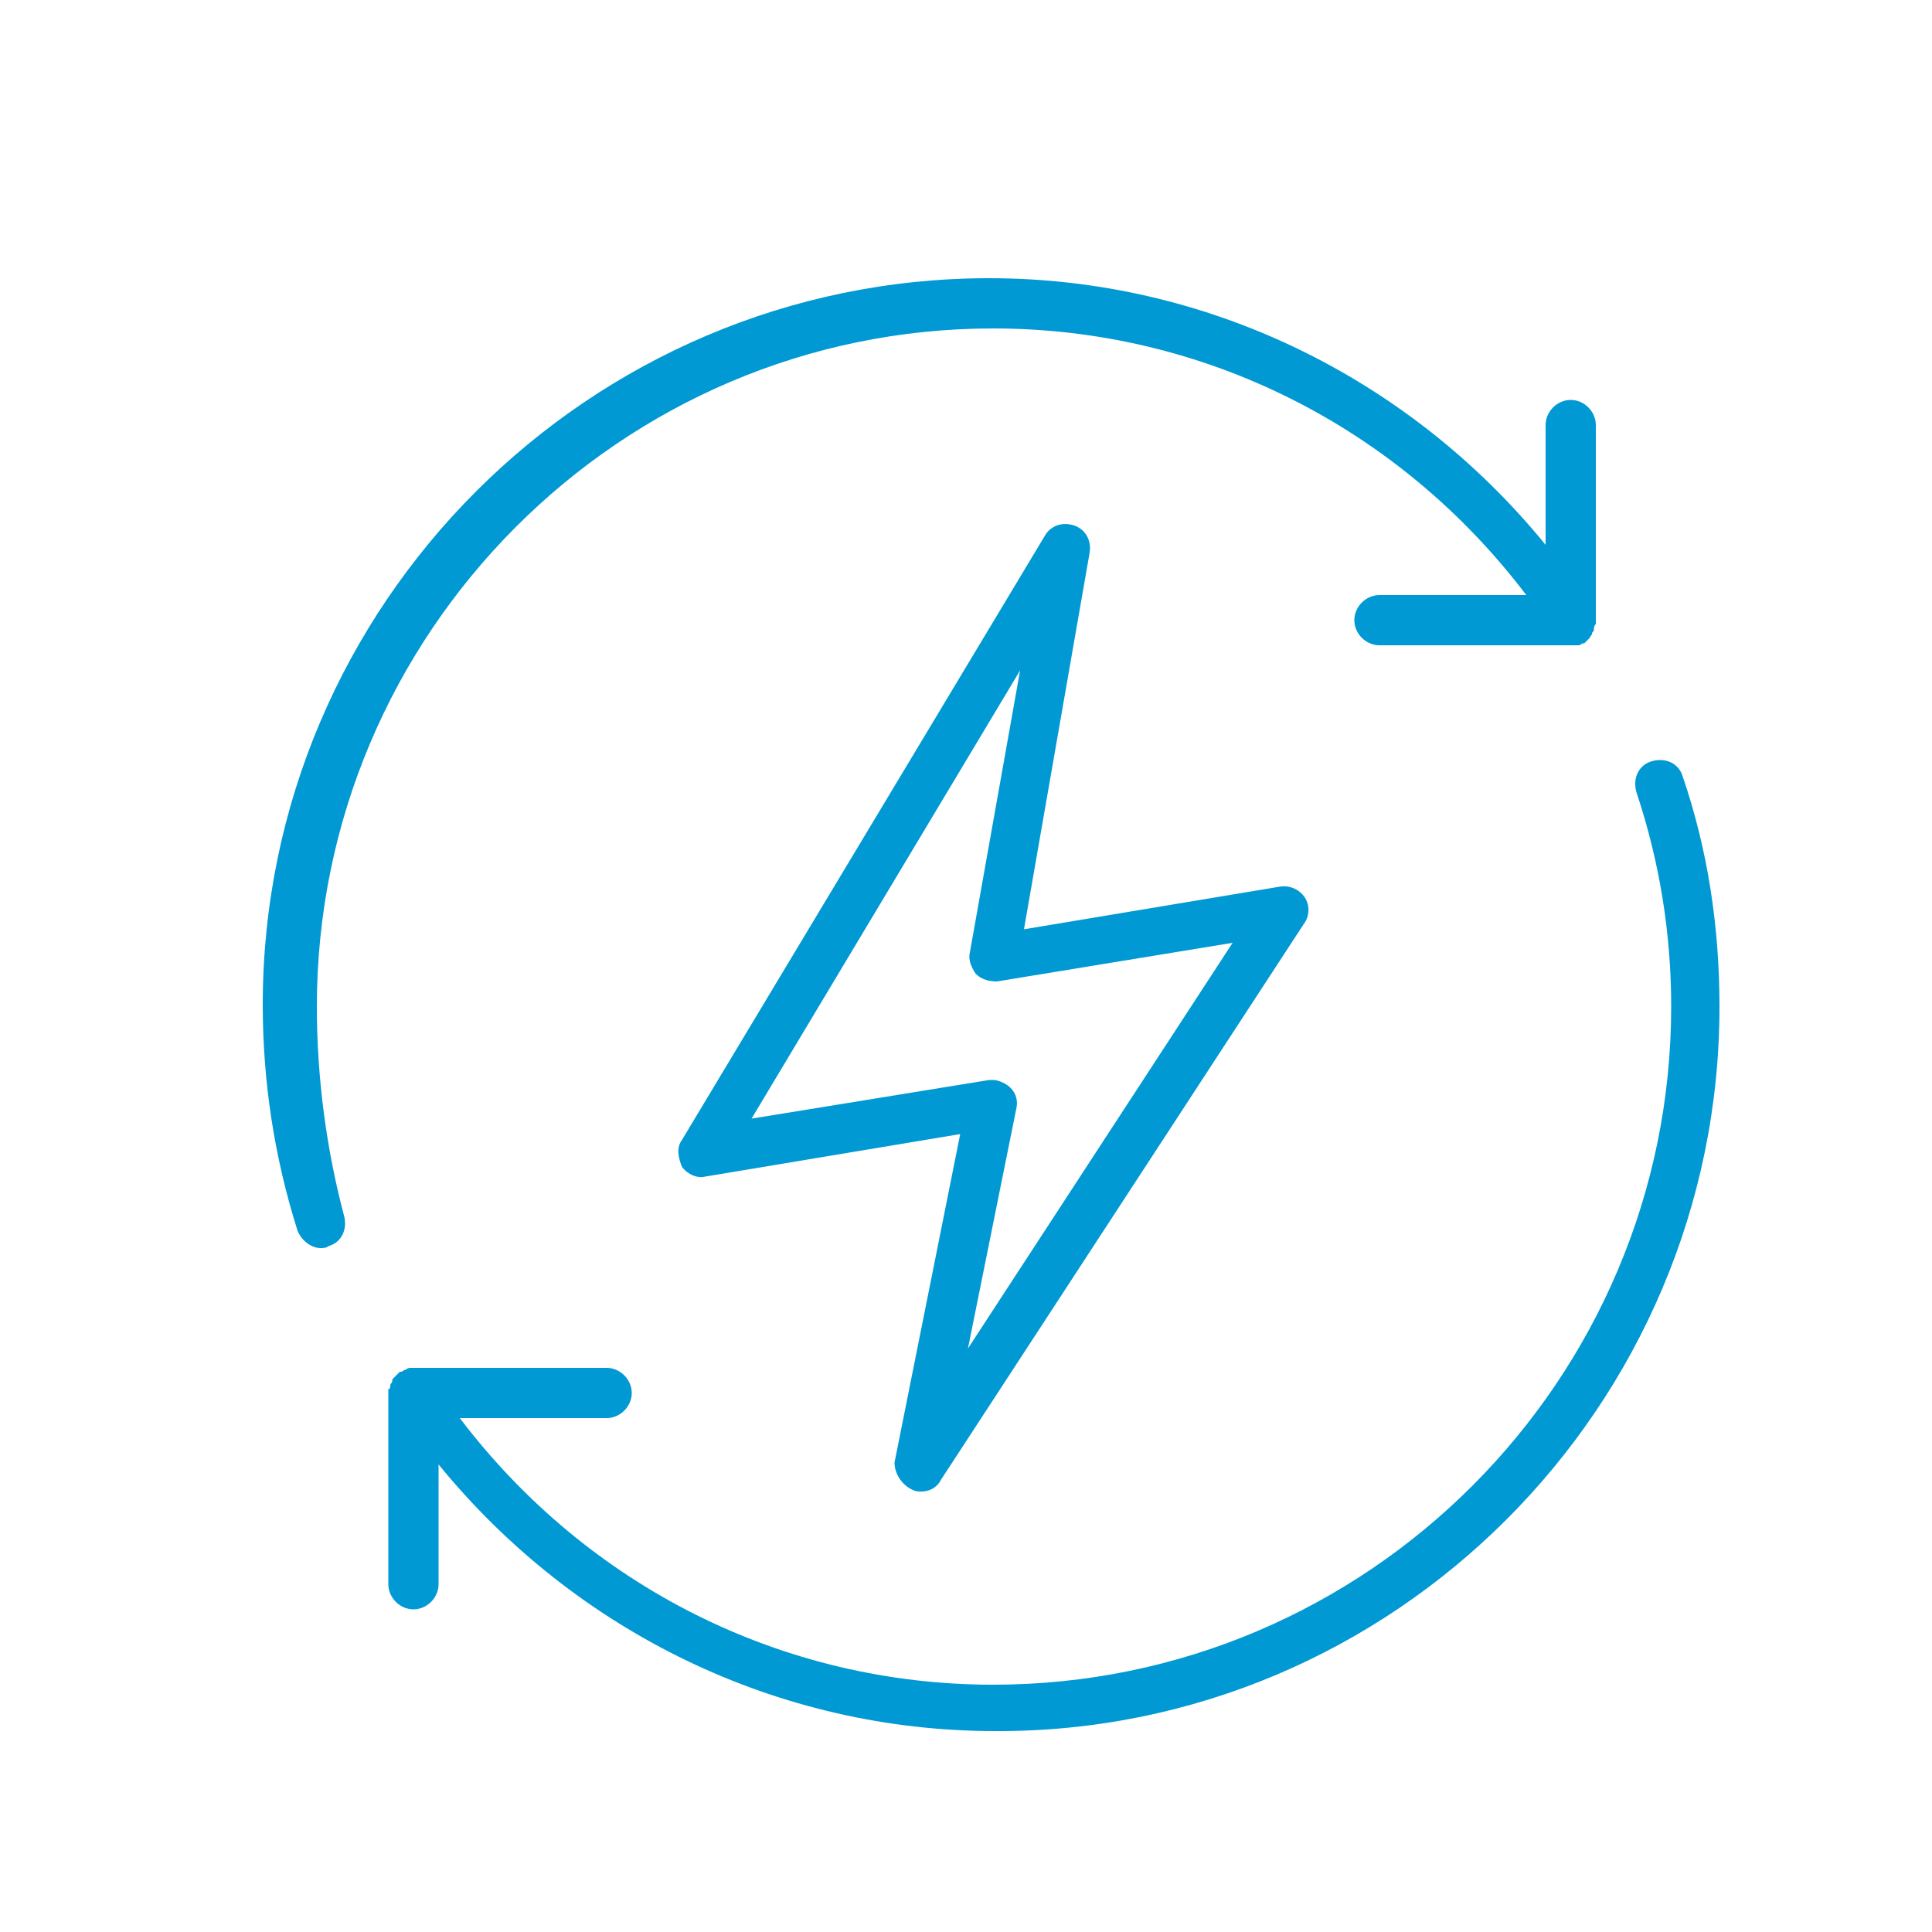 <?xml version="1.0" encoding="utf-8"?>
<!-- Generator: Adobe Illustrator 19.0.0, SVG Export Plug-In . SVG Version: 6.00 Build 0)  -->
<svg version="1.1" id="Layer_1" xmlns="http://www.w3.org/2000/svg" xmlns:xlink="http://www.w3.org/1999/xlink" x="0px" y="0px"
	 viewBox="0 0 100 100" style="enable-background:new 0 0 100 100;" xml:space="preserve">
<style type="text/css">
	.st0{fill:#0099D3;}
</style>
<path class="st0" d="M16.4,52.1C16.4,32.8,32.1,17,51.4,17c10.9,0,21,5.1,27.6,13.8h-7.6c-0.7,0-1.3,0.6-1.3,1.3
	c0,0.7,0.6,1.3,1.3,1.3h10c0,0,0.1,0,0.1,0c0.1,0,0.2,0,0.2,0c0.1,0,0.2-0.1,0.2-0.1c0,0,0.1,0,0.1,0c0,0,0.1-0.1,0.1-0.1
	c0.1-0.1,0.1-0.1,0.2-0.2c0-0.1,0.1-0.1,0.1-0.2c0-0.1,0.1-0.1,0.1-0.2c0-0.1,0-0.2,0.1-0.3c0,0,0-0.1,0-0.1V22
	c0-0.7-0.6-1.3-1.3-1.3c-0.7,0-1.3,0.6-1.3,1.3v6.2c-7.1-8.7-17.6-13.8-28.8-13.8c-20.7,0-37.6,16.9-37.6,37.6c0,4,0.6,7.9,1.8,11.7
	c0.2,0.5,0.7,0.9,1.2,0.9c0.1,0,0.3,0,0.4-0.1c0.7-0.2,1-0.9,0.8-1.6C16.9,59.5,16.4,55.8,16.4,52.1z M47.2,77.1
	c0.2,0.1,0.3,0.1,0.5,0.1c0.4,0,0.8-0.2,1-0.6l18.8-28.8c0.3-0.4,0.3-1,0-1.4c-0.3-0.4-0.8-0.6-1.3-0.5L53,48.1l3.4-19.5
	c0.1-0.6-0.2-1.2-0.8-1.4c-0.6-0.2-1.2,0-1.5,0.5L35.3,59c-0.3,0.4-0.2,0.9,0,1.4c0.3,0.4,0.8,0.6,1.2,0.5l13.2-2.2l-3.4,17
	C46.3,76.2,46.6,76.8,47.2,77.1z M38.9,57.9l13.9-23.2l-2.6,14.6c-0.1,0.4,0.1,0.8,0.3,1.1c0.3,0.3,0.7,0.4,1.1,0.4l12.2-2l-13.7,21
	l2.5-12.4c0.1-0.4,0-0.8-0.3-1.1c-0.2-0.2-0.6-0.4-0.9-0.4c-0.1,0-0.1,0-0.2,0L38.9,57.9z M87.1,40.2c-0.2-0.7-0.9-1-1.6-0.8
	c-0.7,0.2-1,0.9-0.8,1.6c1.2,3.6,1.8,7.3,1.8,11.1c0,19.3-15.7,35.1-35.1,35.1c-10.9,0-21-5.1-27.6-13.8h7.6c0.7,0,1.3-0.6,1.3-1.3
	c0-0.7-0.6-1.3-1.3-1.3h-10c0,0-0.1,0-0.1,0c-0.1,0-0.2,0-0.3,0.1c-0.1,0-0.2,0.1-0.2,0.1c0,0-0.1,0-0.1,0c0,0-0.1,0.1-0.1,0.1
	c-0.1,0.1-0.1,0.1-0.2,0.2c-0.1,0.1-0.1,0.1-0.1,0.2c0,0.1-0.1,0.1-0.1,0.2c0,0.1,0,0.2-0.1,0.2c0,0,0,0.1,0,0.1v10
	c0,0.7,0.6,1.3,1.3,1.3c0.7,0,1.3-0.6,1.3-1.3v-6.2c7.1,8.7,17.6,13.8,28.8,13.8C72.1,89.7,89,72.8,89,52.1C89,48,88.4,44,87.1,40.2
	z"/>
</svg>
